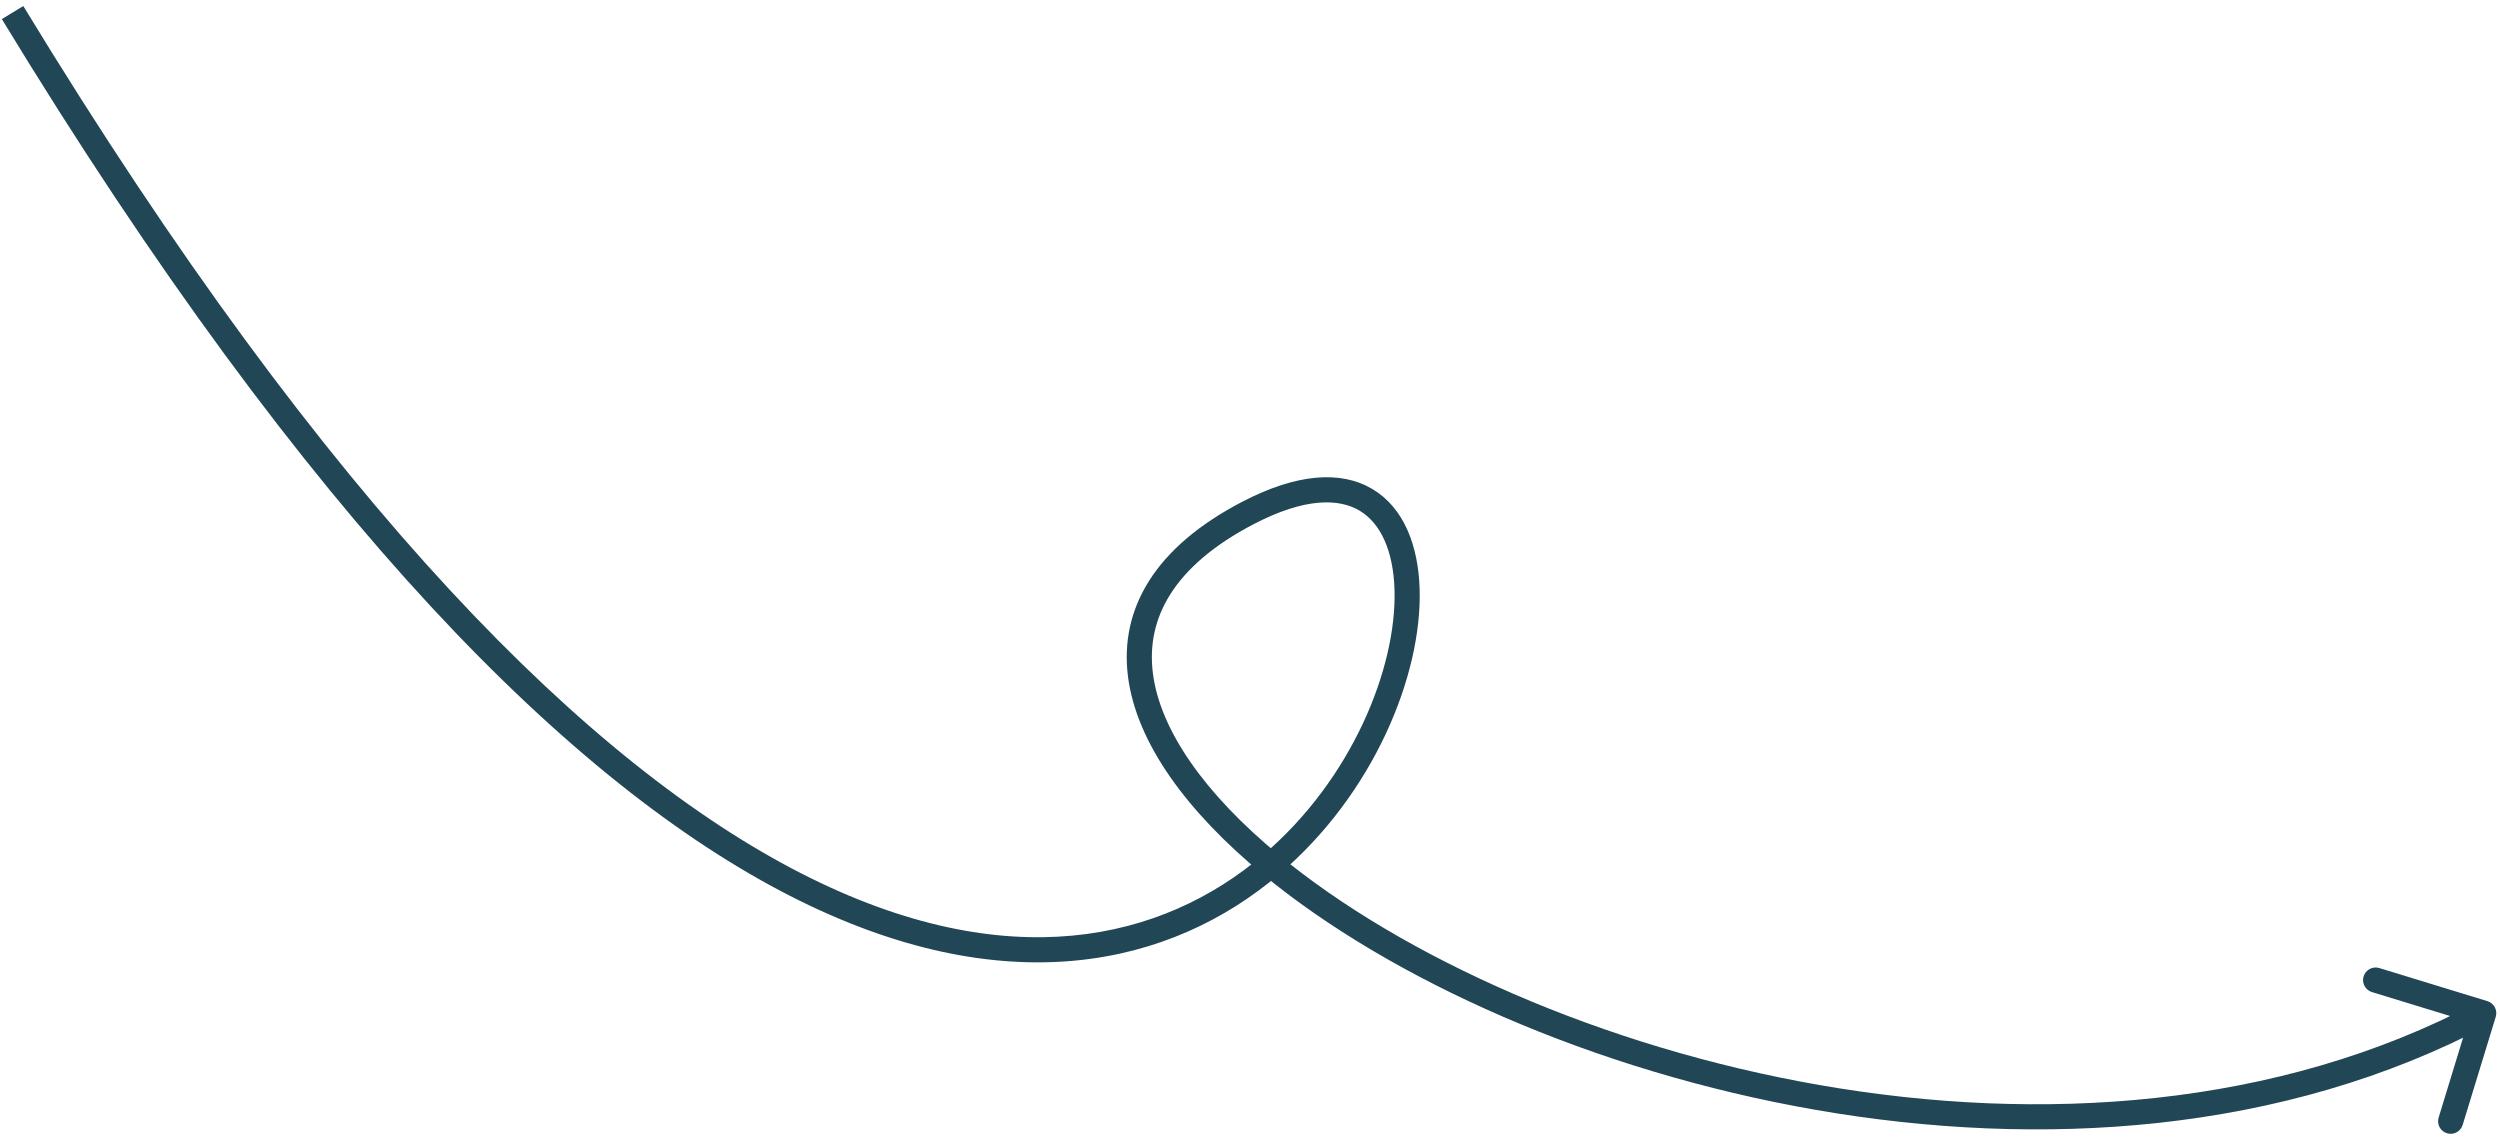 <?xml version="1.0" encoding="UTF-8"?> <svg xmlns="http://www.w3.org/2000/svg" width="199" height="91" viewBox="0 0 199 91" fill="none"><path d="M198.661 80.94C198.823 80.412 198.526 79.853 197.998 79.691L189.392 77.057C188.864 76.895 188.305 77.192 188.143 77.72C187.981 78.248 188.278 78.807 188.806 78.969L196.456 81.311L194.115 88.96C193.953 89.488 194.25 90.047 194.778 90.209C195.306 90.371 195.865 90.074 196.027 89.546L198.661 80.94ZM99.353 40.824L99.814 41.711L99.814 41.711L99.353 40.824ZM197.236 79.764C181.259 88.252 162.342 89.411 144.898 86.38C127.449 83.348 111.599 76.144 101.804 68.064L100.531 69.606C110.639 77.945 126.828 85.27 144.556 88.35C162.29 91.432 181.691 90.287 198.174 81.53L197.236 79.764ZM101.804 68.064C95.897 63.19 92.35 58.13 91.772 53.606C91.487 51.377 91.917 49.253 93.175 47.277C94.442 45.285 96.587 43.389 99.814 41.711L98.891 39.936C95.451 41.725 92.996 43.833 91.487 46.203C89.969 48.589 89.446 51.185 89.788 53.86C90.463 59.144 94.491 64.623 100.531 69.606L101.804 68.064ZM99.814 41.711C103.864 39.605 106.57 39.661 108.226 40.65C109.896 41.647 110.912 43.836 111.003 46.952C111.185 53.16 107.614 62.053 100.521 68.072L101.815 69.597C109.328 63.222 113.203 53.764 113.003 46.893C112.902 43.469 111.77 40.436 109.251 38.933C106.719 37.421 103.195 37.698 98.891 39.936L99.814 41.711ZM100.521 68.072C96.545 71.446 91.48 73.901 85.372 74.475C79.262 75.05 72.042 73.75 63.753 69.508C47.143 61.008 26.337 40.744 1.854 0.48L0.146 1.52C24.698 41.899 45.743 62.538 62.842 71.288C71.407 75.672 79.006 77.083 85.559 76.466C92.114 75.85 97.558 73.21 101.815 69.597L100.521 68.072Z" fill="#214656"></path></svg> 